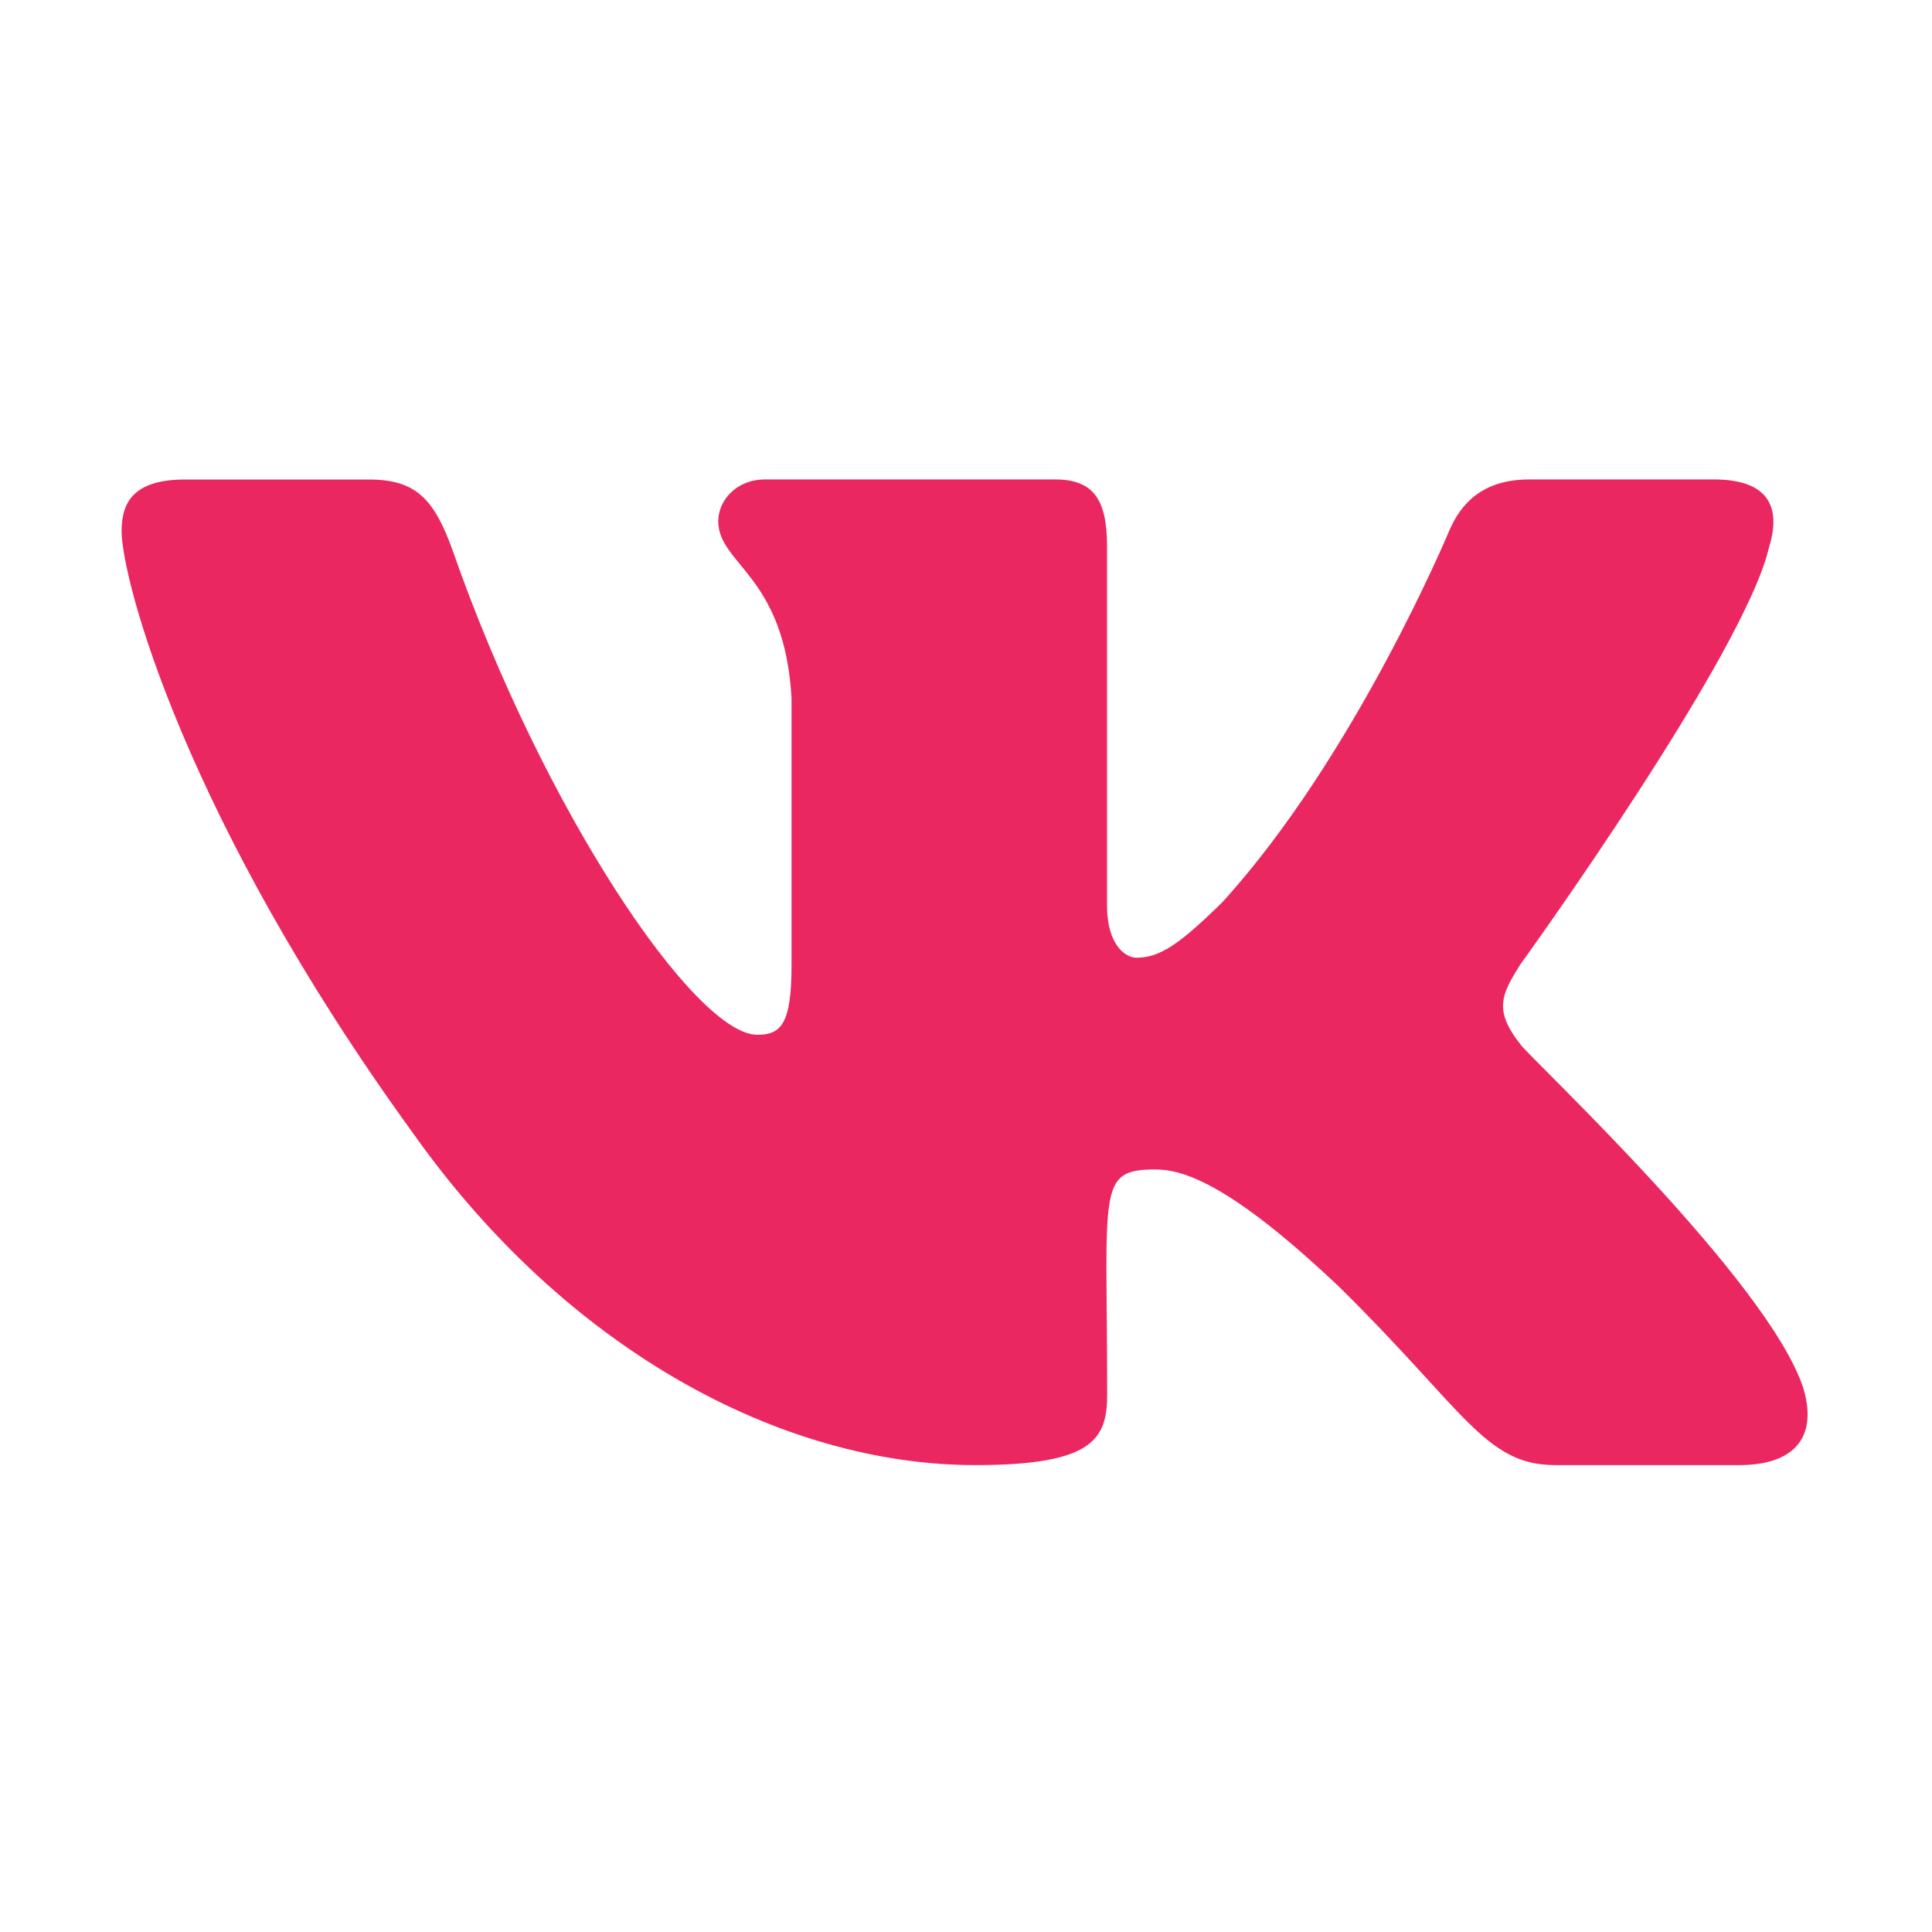 <?xml version="1.0" encoding="UTF-8"?> <svg xmlns="http://www.w3.org/2000/svg" width="125" height="125" viewBox="0 0 125 125" fill="none"> <path d="M98.387 67.589C96.624 65.357 97.128 64.364 98.387 62.369C98.41 62.346 112.969 42.185 114.469 35.348L114.478 35.343C115.223 32.852 114.478 31.02 110.873 31.02H98.946C95.91 31.02 94.51 32.592 93.76 34.35C93.76 34.35 87.688 48.918 79.097 58.36C76.324 61.089 75.043 61.964 73.529 61.964C72.784 61.964 71.625 61.089 71.625 58.597V35.343C71.625 32.355 70.775 31.02 68.261 31.02H49.507C47.603 31.02 46.471 32.414 46.471 33.713C46.471 36.546 50.766 37.197 51.212 45.169V62.465C51.212 66.254 50.525 66.951 49.003 66.951C44.948 66.951 35.108 52.325 29.276 35.585C28.099 32.337 26.949 31.025 23.89 31.025H11.958C8.554 31.025 7.868 32.597 7.868 34.355C7.868 37.462 11.922 52.908 26.721 73.315C36.585 87.245 50.475 94.792 63.111 94.792C70.706 94.792 71.634 93.116 71.634 90.233C71.634 76.923 70.947 75.665 74.752 75.665C76.515 75.665 79.552 76.54 86.642 83.259C94.746 91.226 96.078 94.792 100.615 94.792H112.541C115.941 94.792 117.664 93.116 116.673 89.809C114.405 82.853 99.078 68.546 98.387 67.589Z" fill="#EB2762"></path> </svg> 